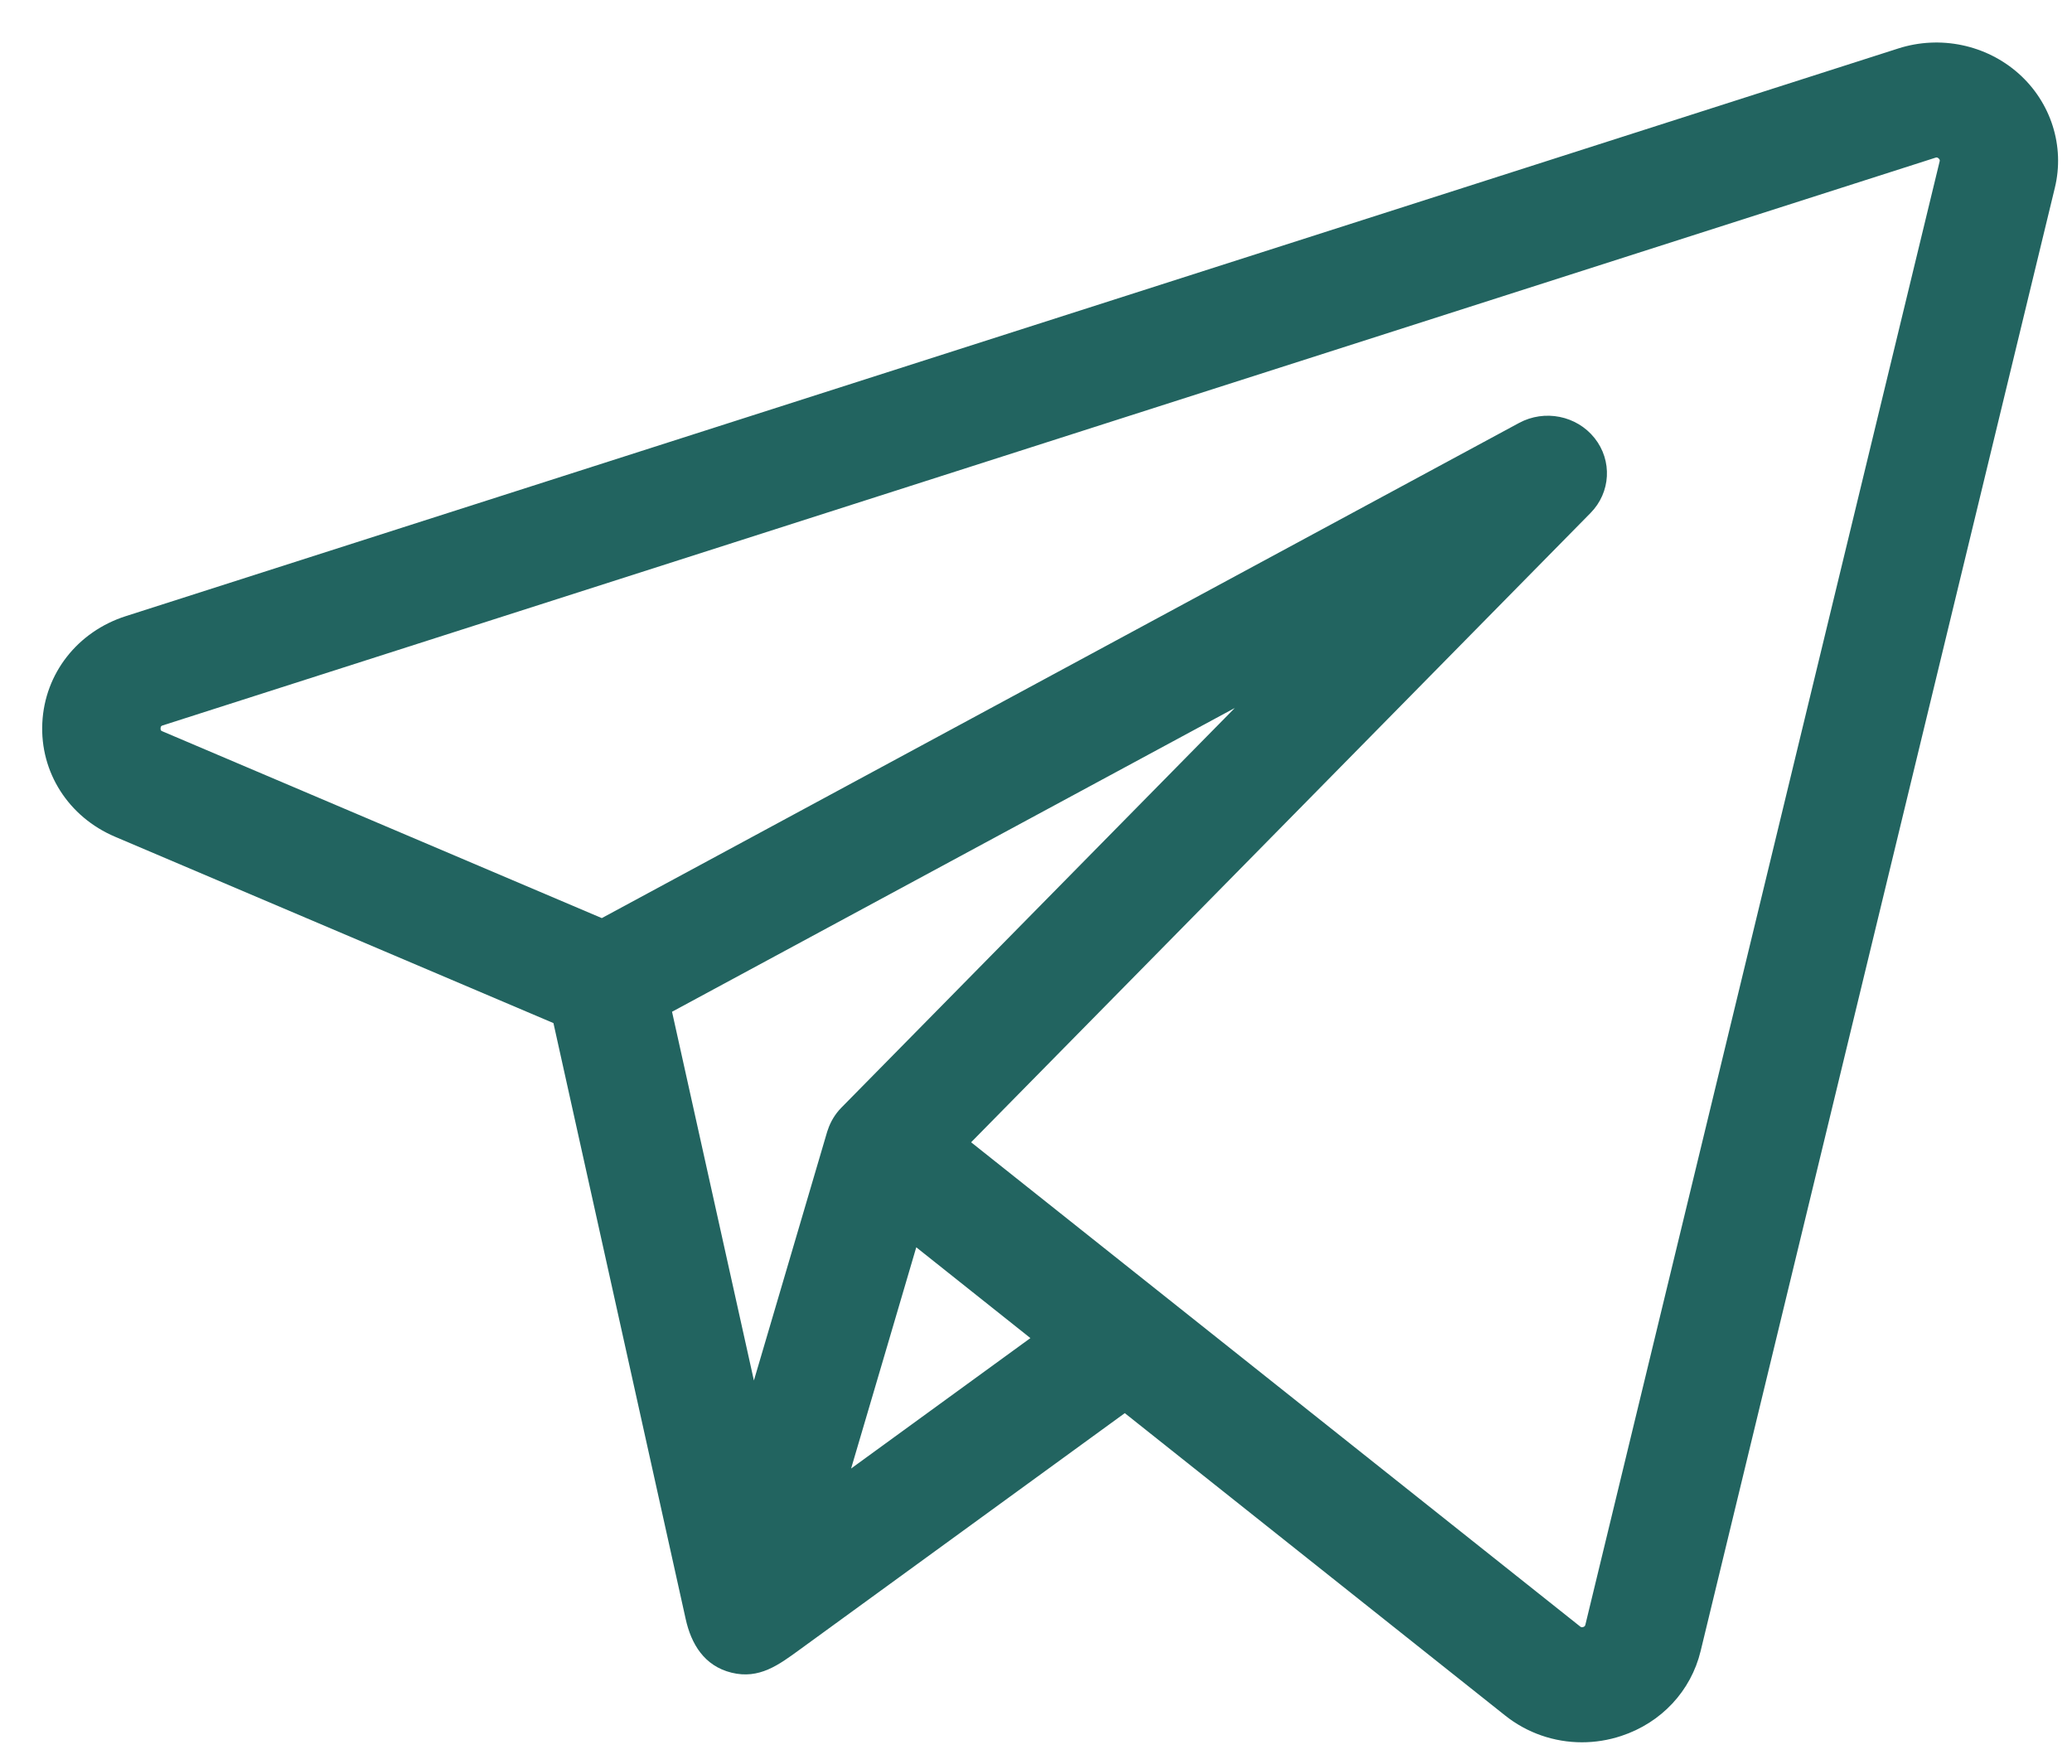 <svg width="47" height="40" viewBox="0 0 47 40" fill="none" xmlns="http://www.w3.org/2000/svg">
<path d="M45.789 1.668C45.053 1.014 44.008 0.795 43.06 1.099L2.853 13.974C1.757 14.325 1.014 15.275 0.96 16.394C0.905 17.514 1.553 18.528 2.61 18.977L12.554 23.203C12.602 23.422 15.457 36.283 15.554 36.72C15.678 37.281 15.972 37.782 16.593 37.935C17.222 38.091 17.666 37.757 18.135 37.416C18.396 37.226 25.514 32.049 25.514 32.049L34.141 38.906C34.643 39.306 35.258 39.514 35.884 39.514C36.182 39.514 36.483 39.467 36.776 39.37C37.684 39.071 38.357 38.351 38.576 37.445L46.611 4.259C46.84 3.316 46.525 2.323 45.789 1.668ZM18.778 25.625C18.773 25.636 18.768 25.649 18.764 25.664L17.101 31.309L15.244 22.946L28.009 16.057L19.084 25.122C18.944 25.265 18.84 25.437 18.778 25.625ZM19.306 33.305L20.062 30.741L20.784 28.288L23.373 30.347L19.306 33.305ZM43.997 3.662L35.962 36.847C35.958 36.864 35.952 36.887 35.913 36.9C35.874 36.912 35.855 36.898 35.842 36.887L26.402 29.383C26.402 29.383 26.402 29.383 26.402 29.383L22.028 25.906L36.079 11.634C36.538 11.168 36.577 10.446 36.171 9.936C35.765 9.425 35.036 9.279 34.456 9.593L13.651 20.822L3.687 16.587C3.656 16.574 3.64 16.567 3.642 16.517C3.645 16.467 3.662 16.462 3.693 16.451L43.901 3.577C43.92 3.57 43.942 3.563 43.974 3.592C44.007 3.621 44.002 3.643 43.997 3.662Z" fill="#226460"/>
</svg>
